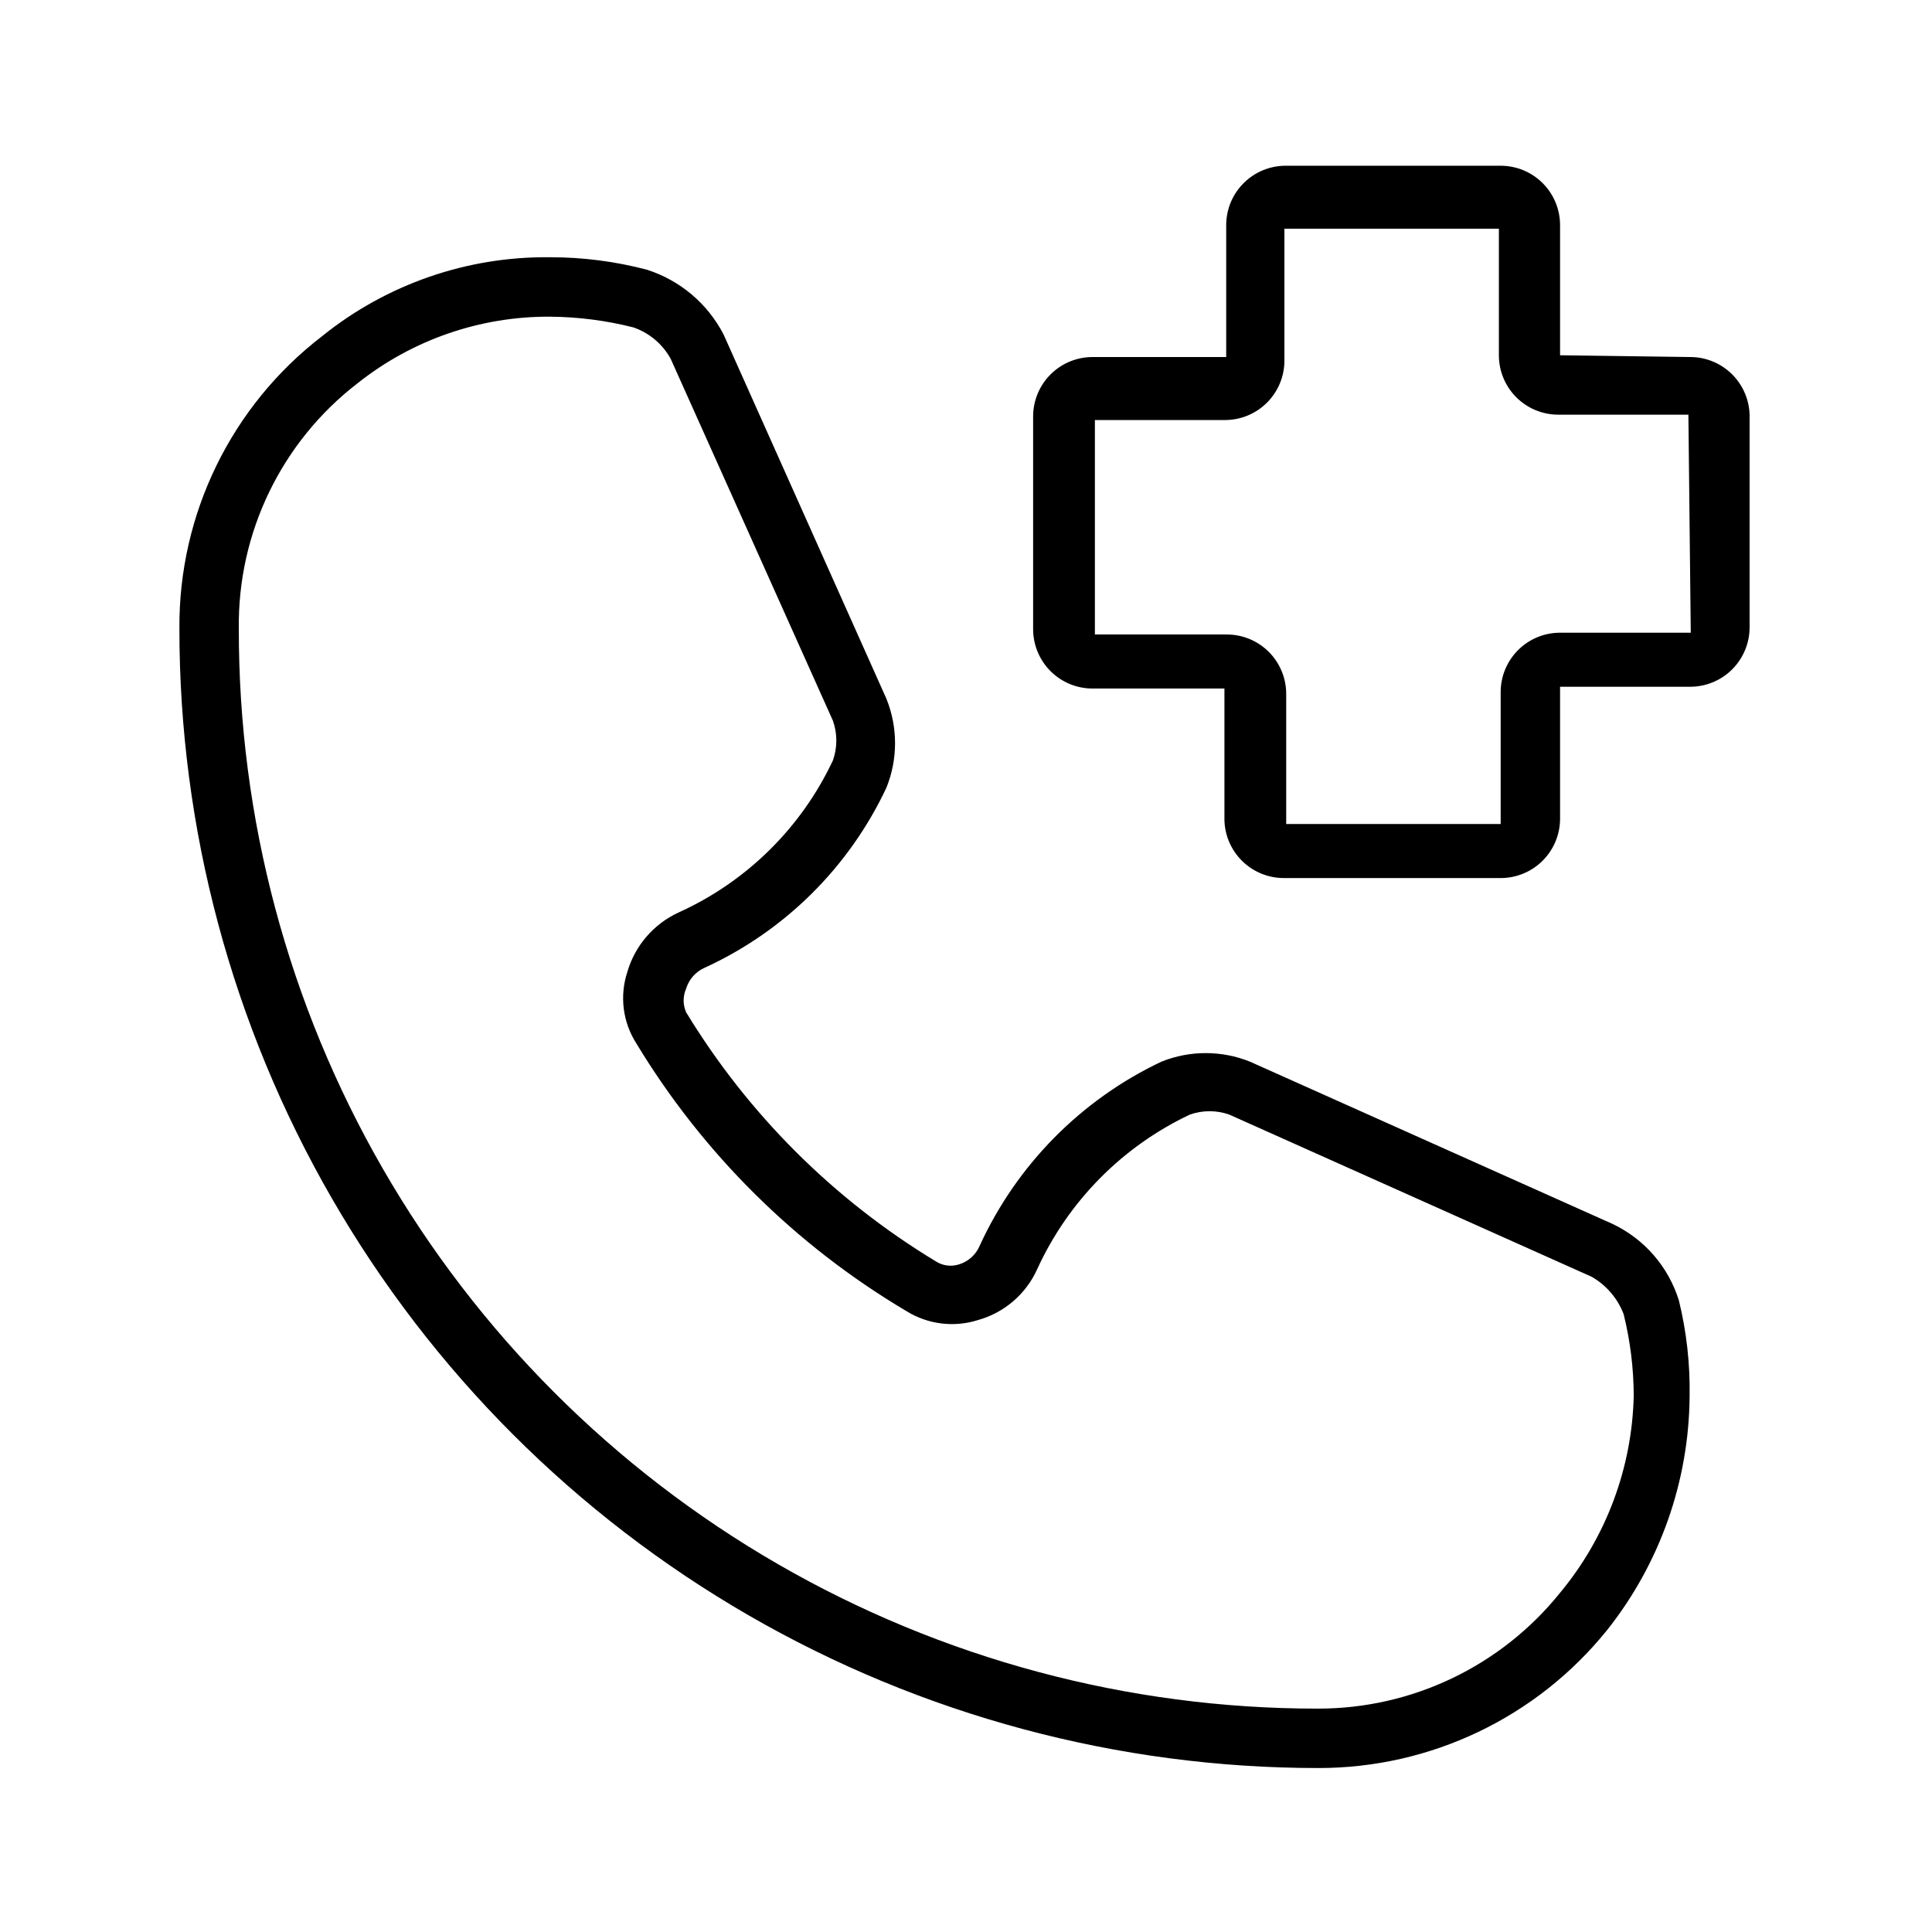 <?xml version="1.0" encoding="UTF-8"?>
<!-- Uploaded to: SVG Repo, www.svgrepo.com, Generator: SVG Repo Mixer Tools -->
<svg fill="#000000" width="800px" height="800px" version="1.1" viewBox="144 144 512 512" xmlns="http://www.w3.org/2000/svg">
 <path d="m571.29 468.33-96.039-42.98c-7.527-3.023-15.93-3.023-23.457 0-21.305 10.09-38.363 27.371-48.176 48.805-0.988 2.332-2.941 4.113-5.356 4.883-2.109 0.719-4.43 0.43-6.297-0.789-27.027-16.348-49.711-38.98-66.125-65.969-0.895-2.004-0.895-4.293 0-6.297 0.746-2.461 2.527-4.473 4.883-5.508 21.191-9.707 38.262-26.609 48.176-47.707 3.062-7.574 3.062-16.043 0-23.617l-43.141-96.508c-4.231-8.184-11.535-14.355-20.309-17.164-8.375-2.203-17-3.316-25.664-3.305-21.973-0.266-43.352 7.141-60.457 20.941-24.023 18.48-38.008 47.148-37.785 77.461-0.027 52.996 13.902 105.07 40.383 150.97 26.484 45.906 64.586 84.027 110.48 110.54 45.891 26.508 97.953 40.461 150.95 40.461 29.723 0.047 57.863-13.387 76.516-36.527 13.996-17.602 21.699-39.383 21.887-61.871 0.16-8.59-0.793-17.164-2.836-25.508-2.769-8.941-9.164-16.312-17.633-20.309zm-13.855 97.77c-15.637 19.457-39.27 30.754-64.234 30.703-50.23 0.027-99.582-13.188-143.08-38.312-43.496-25.121-79.602-61.27-104.68-104.79-25.078-43.527-38.238-92.891-38.152-143.12-0.324-25.426 11.34-49.516 31.488-65.023 14.496-11.52 32.492-17.742 51.008-17.633 7.434 0.059 14.836 1.008 22.043 2.832 4.231 1.449 7.766 4.426 9.918 8.344l42.98 95.883c1.215 3.41 1.215 7.137 0 10.547-8.41 17.883-22.926 32.172-40.934 40.305-6.578 3.043-11.52 8.785-13.539 15.746-2.09 6.332-1.223 13.27 2.359 18.891 17.66 29.215 42.27 53.605 71.637 71.008 5.652 3.5 12.551 4.363 18.895 2.359 7-1.941 12.773-6.906 15.742-13.539 8.242-17.988 22.57-32.484 40.465-40.934 3.363-1.176 7.023-1.176 10.391 0l96.039 42.98c3.894 2.223 6.902 5.727 8.5 9.918 1.75 7.059 2.648 14.301 2.676 21.57-0.418 19.129-7.297 37.551-19.523 52.27zm34.637-327.48-34.637-0.473v-34.477c0-4.176-1.656-8.184-4.609-11.133-2.953-2.953-6.957-4.613-11.133-4.613h-56.992c-4.176 0-8.184 1.66-11.133 4.613-2.953 2.949-4.613 6.957-4.613 11.133v34.953l-35.422-0.004c-4.176 0-8.184 1.66-11.133 4.613-2.953 2.953-4.613 6.957-4.613 11.133v56.363c0 4.176 1.66 8.18 4.613 11.133 2.949 2.953 6.957 4.609 11.133 4.609h34.953v34.48h-0.004c0 4.176 1.66 8.18 4.613 11.133 2.953 2.953 6.957 4.613 11.133 4.613h57.465c4.176 0 8.18-1.66 11.133-4.613 2.953-2.953 4.609-6.957 4.609-11.133v-34.953h34.48c4.176 0 8.18-1.656 11.133-4.609s4.613-6.957 4.613-11.133v-55.418c0.125-4.203-1.434-8.281-4.332-11.328-2.898-3.047-6.894-4.809-11.098-4.891zm0 73.051-34.637 0.004c-4.176 0-8.18 1.656-11.133 4.609-2.949 2.953-4.609 6.957-4.609 11.133v34.953h-56.836v-34.48c0-4.176-1.66-8.18-4.613-11.133-2.949-2.953-6.957-4.609-11.133-4.609h-34.953v-56.836h34.48c4.176 0 8.184-1.66 11.133-4.613 2.953-2.953 4.613-6.957 4.613-11.133v-34.953h56.836v33.535c0 4.176 1.66 8.18 4.609 11.133 2.953 2.953 6.961 4.613 11.133 4.613h34.48z"/>
</svg>